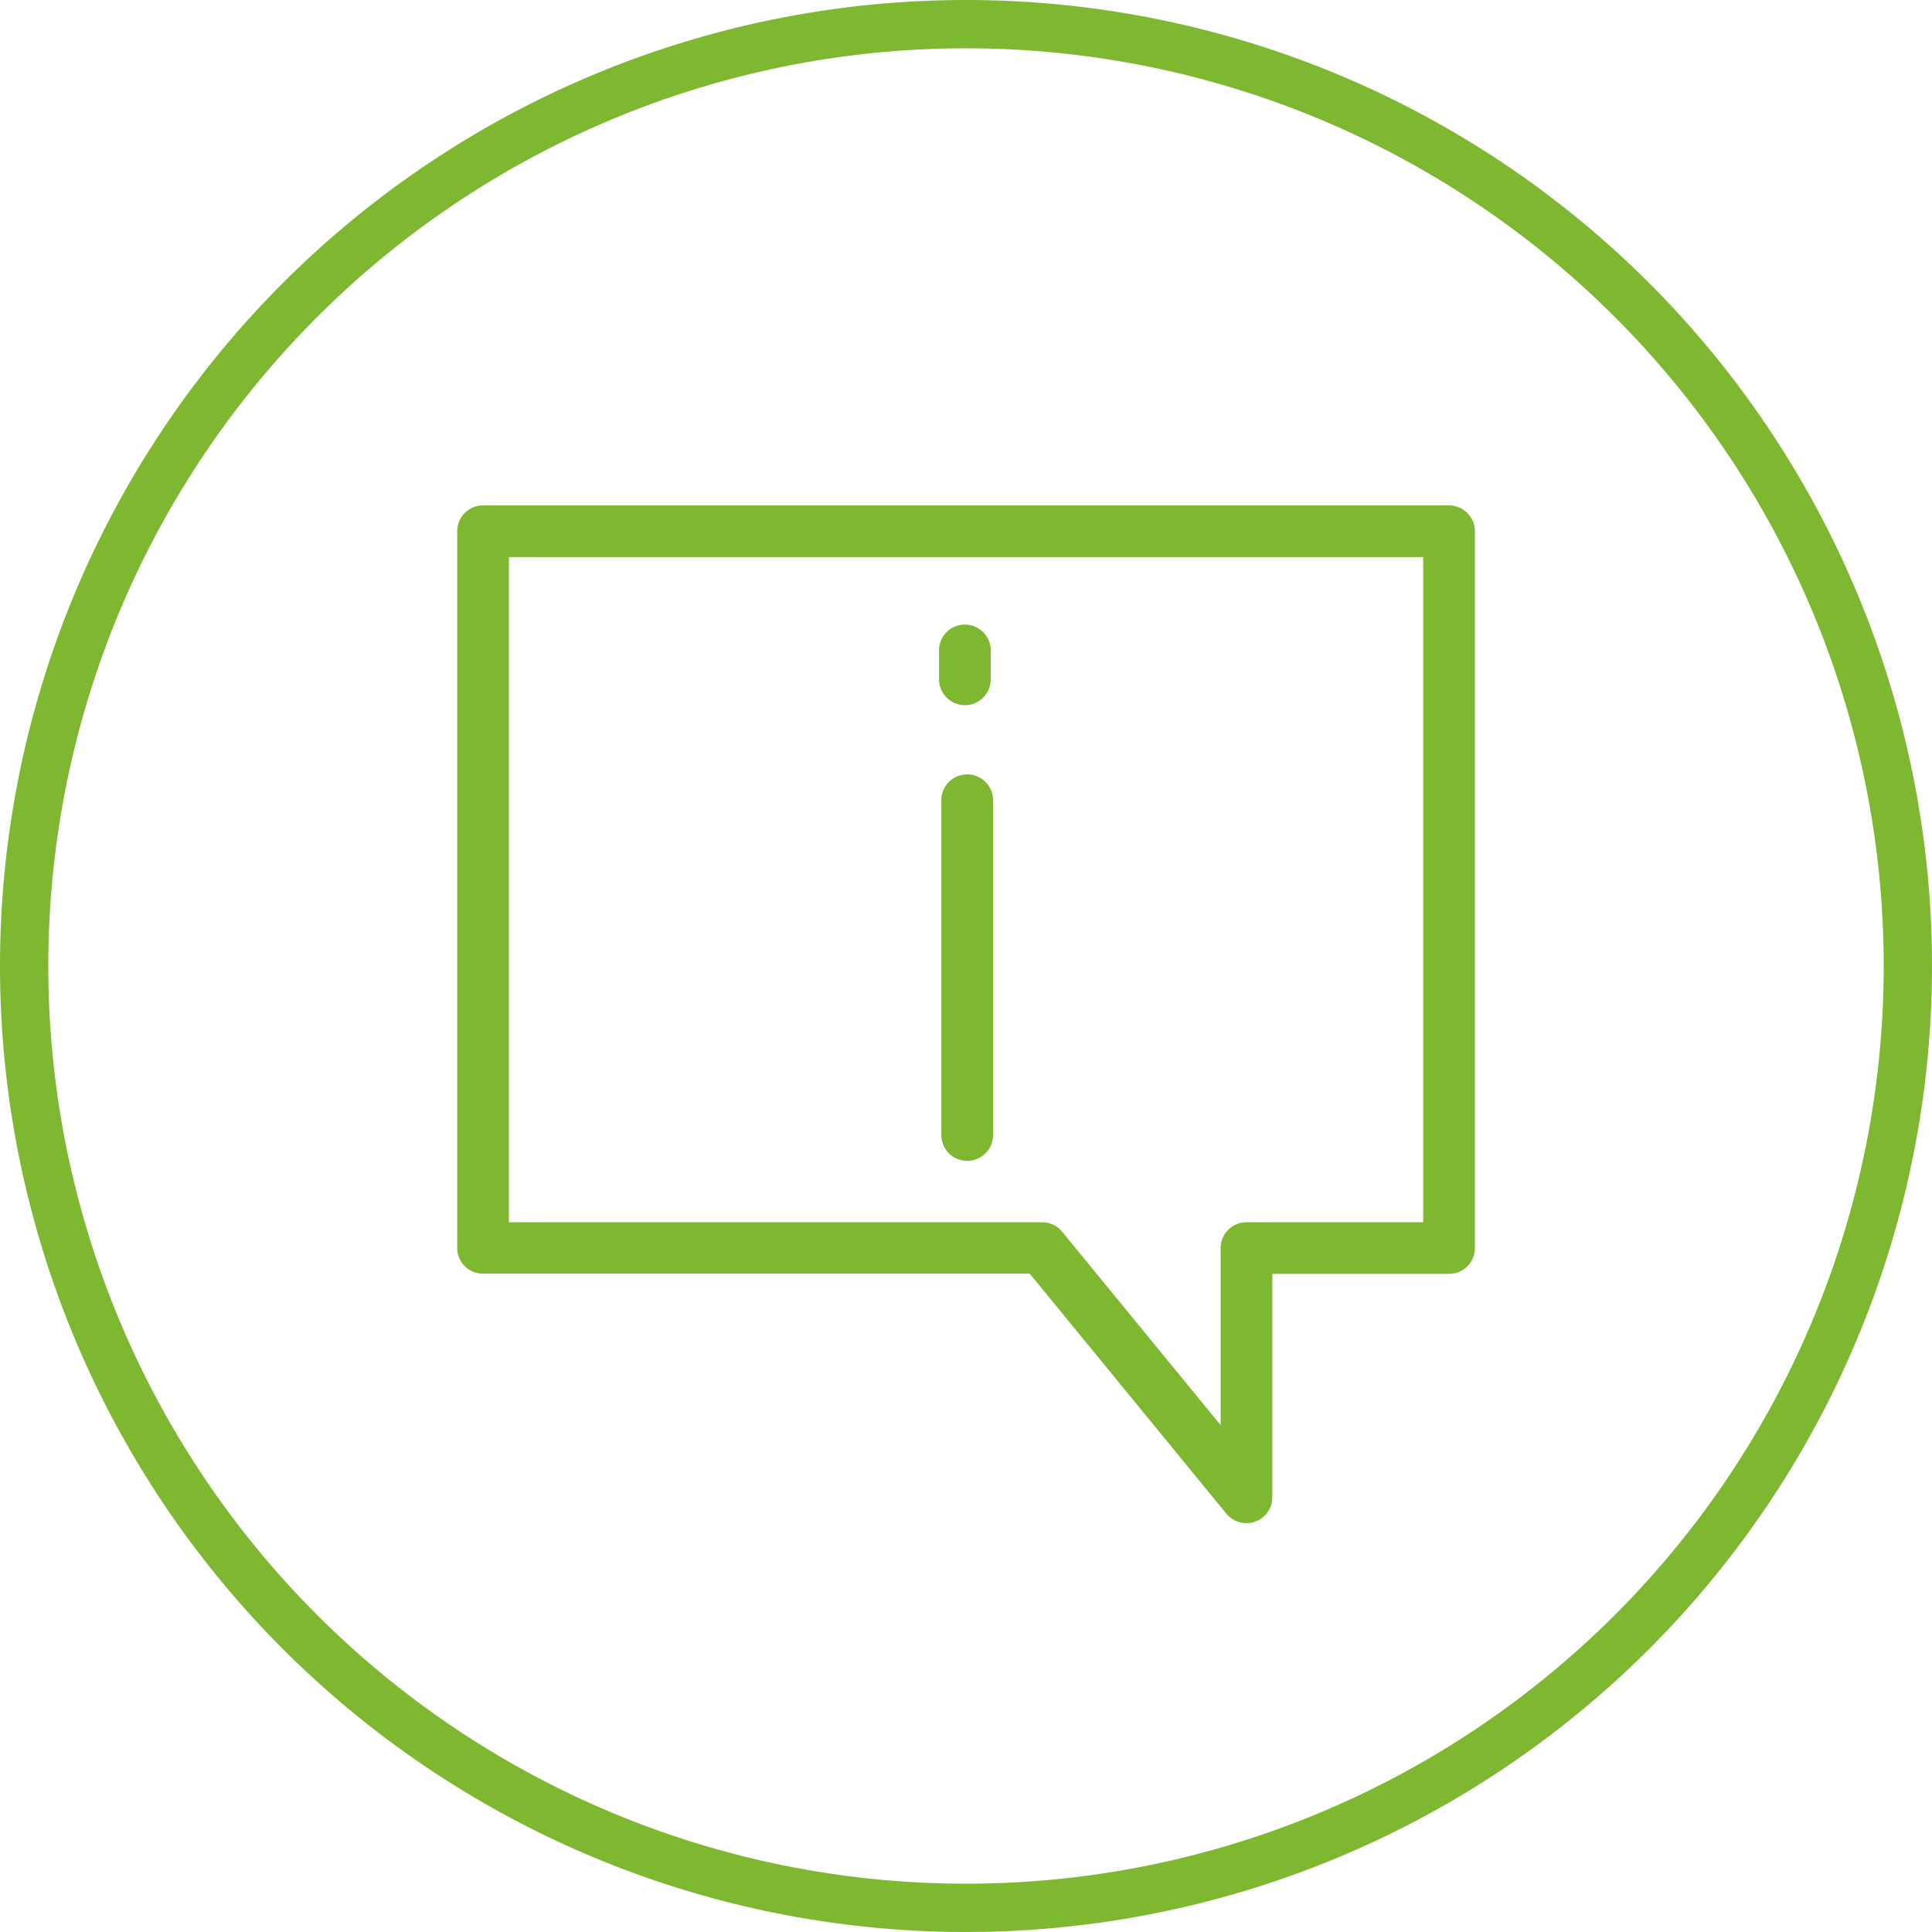 <svg xmlns="http://www.w3.org/2000/svg" viewBox="0 0 200 200"><defs><style>.cls-1,.cls-2{fill:#7eb831;}.cls-2{fill-rule:evenodd;}</style></defs><g id="Capa_2" data-name="Capa 2"><g id="Capa_1-2" data-name="Capa 1"><path class="cls-1" d="M129,157.67a2.66,2.66,0,0,1-2.07-1l-20.33-24.82H50a2.66,2.66,0,0,1-2.67-2.67V55A2.67,2.67,0,0,1,50,52.32H150A2.68,2.68,0,0,1,152.68,55v74.2a2.67,2.67,0,0,1-2.68,2.67H131.71V155a2.67,2.67,0,0,1-1.78,2.52A2.79,2.79,0,0,1,129,157.67ZM52.68,126.53H107.9a2.67,2.67,0,0,1,2.07,1l16.39,20V129.2a2.67,2.67,0,0,1,2.67-2.67h18.3V57.67H52.68Zm47.44-6.36a2.66,2.66,0,0,1-2.67-2.67V82.68a2.68,2.68,0,0,1,5.35,0V117.5A2.67,2.67,0,0,1,100.12,120.17ZM99.88,73a2.68,2.68,0,0,1-2.67-2.68V67.5a2.68,2.68,0,1,1,5.35,0v2.8A2.68,2.68,0,0,1,99.88,73Z"/><path class="cls-2" d="M100,0A100,100,0,1,1,0,100,100,100,0,0,1,100,0m0,5A95,95,0,1,1,5,100,95,95,0,0,1,100,5Z"/></g></g></svg>